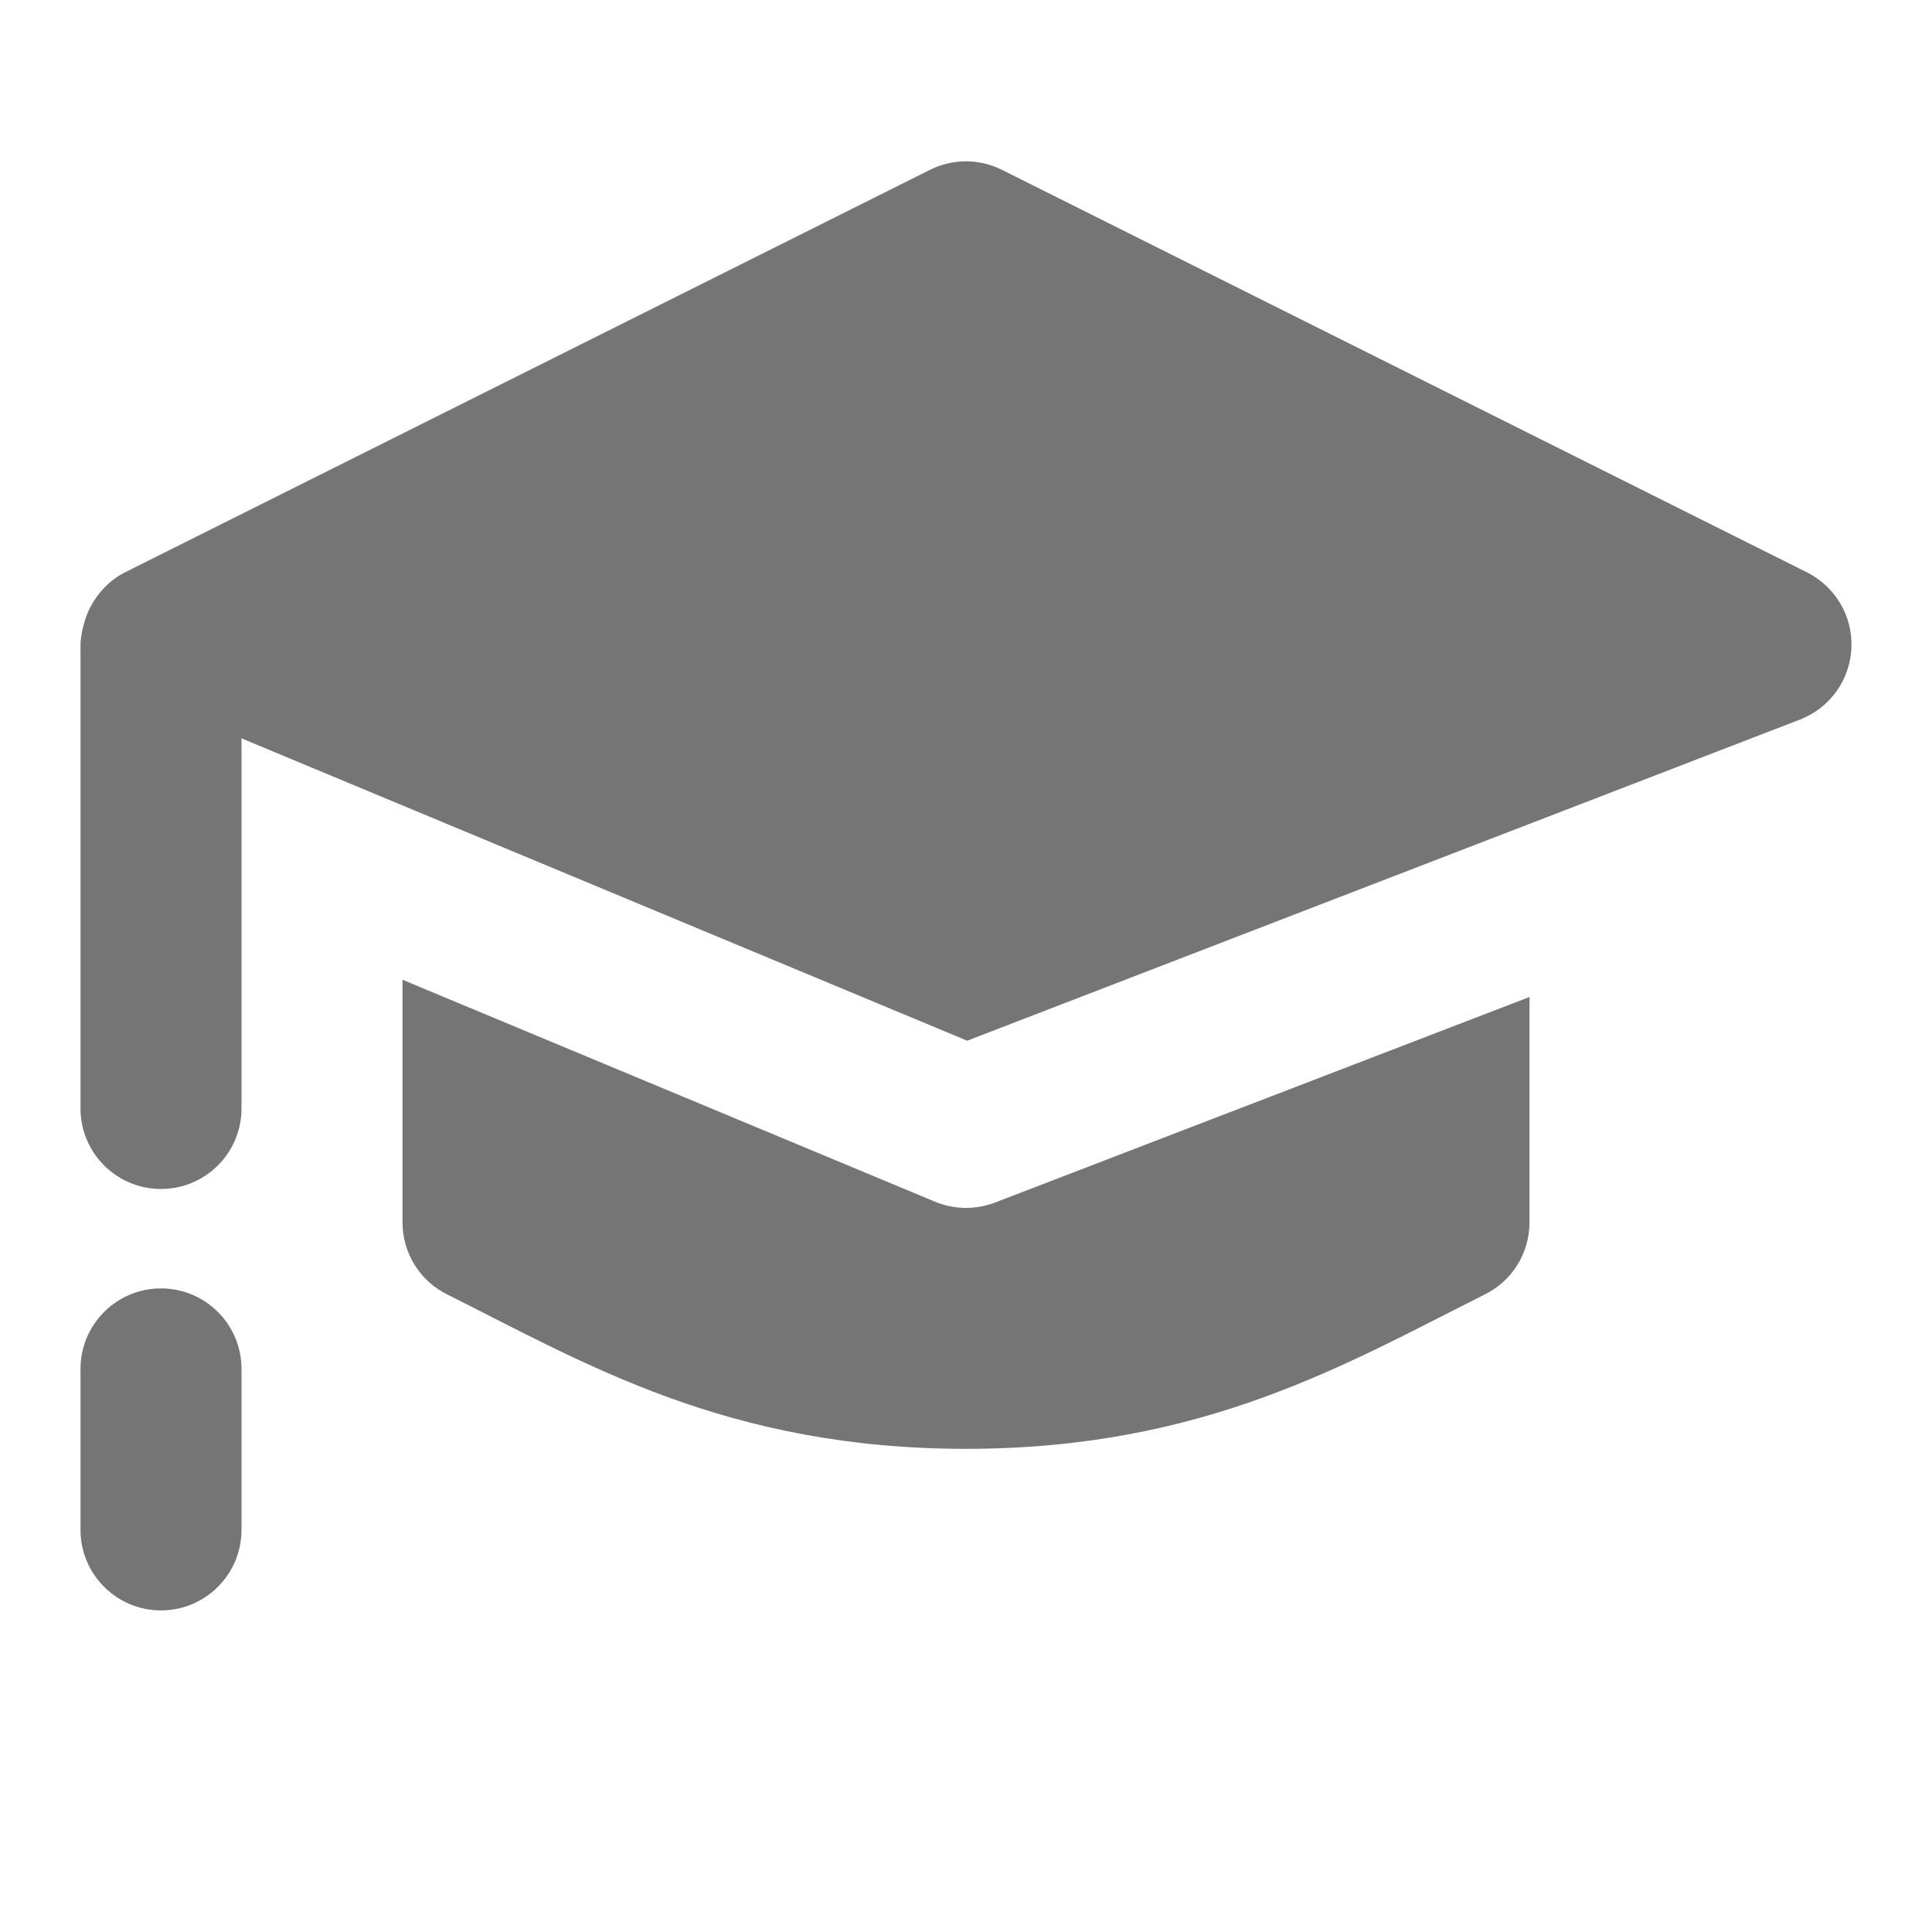 <?xml version="1.0" encoding="utf-8"?>
<!-- Generator: Adobe Illustrator 16.0.0, SVG Export Plug-In . SVG Version: 6.00 Build 0)  -->
<!DOCTYPE svg PUBLIC "-//W3C//DTD SVG 1.1//EN" "http://www.w3.org/Graphics/SVG/1.1/DTD/svg11.dtd">
<svg version="1.1" xmlns="http://www.w3.org/2000/svg" xmlns:xlink="http://www.w3.org/1999/xlink" x="0px" y="0px" width="24px"
	 height="24px" viewBox="0 0 24 24" enable-background="new 0 0 24 24" xml:space="preserve">
<g id="Frames-24px">
	<rect fill="none" width="24" height="24"/>
</g>
<g id="Solid">
	<g>
		<path fill="#757575" d="M22.447,7.11l-10-5c-0.281-0.141-0.613-0.141-0.895,0l-10,5C1.351,7.211,1.197,7.385,1.107,7.573
			C1.046,7.695,1,7.902,1,8.005v5.765c0,0.552,0.448,1,1,1s1-0.448,1-1V9.172l9.015,3.756l10.357-3.994
			c0.365-0.146,0.611-0.493,0.627-0.887C23.016,7.653,22.799,7.287,22.447,7.11z"/>
		<path fill="#757575" d="M12,15.005c-0.131,0-0.262-0.026-0.385-0.077L5,12.171v3.014c0,0.378,0.214,0.725,0.553,0.894
			c1.715,0.858,3.482,1.919,6.447,1.919c2.963,0,4.735-1.063,6.447-1.919C18.786,15.911,19,15.564,19,15.186v-2.801l-6.641,2.554
			C12.243,14.983,12.122,15.005,12,15.005z"/>
		<path fill="#757575" d="M2,16.005c-0.552,0-1,0.448-1,1v2c0,0.552,0.448,1,1,1s1-0.448,1-1v-2C3,16.453,2.552,16.005,2,16.005z"/>
	</g>
</g>
</svg>
